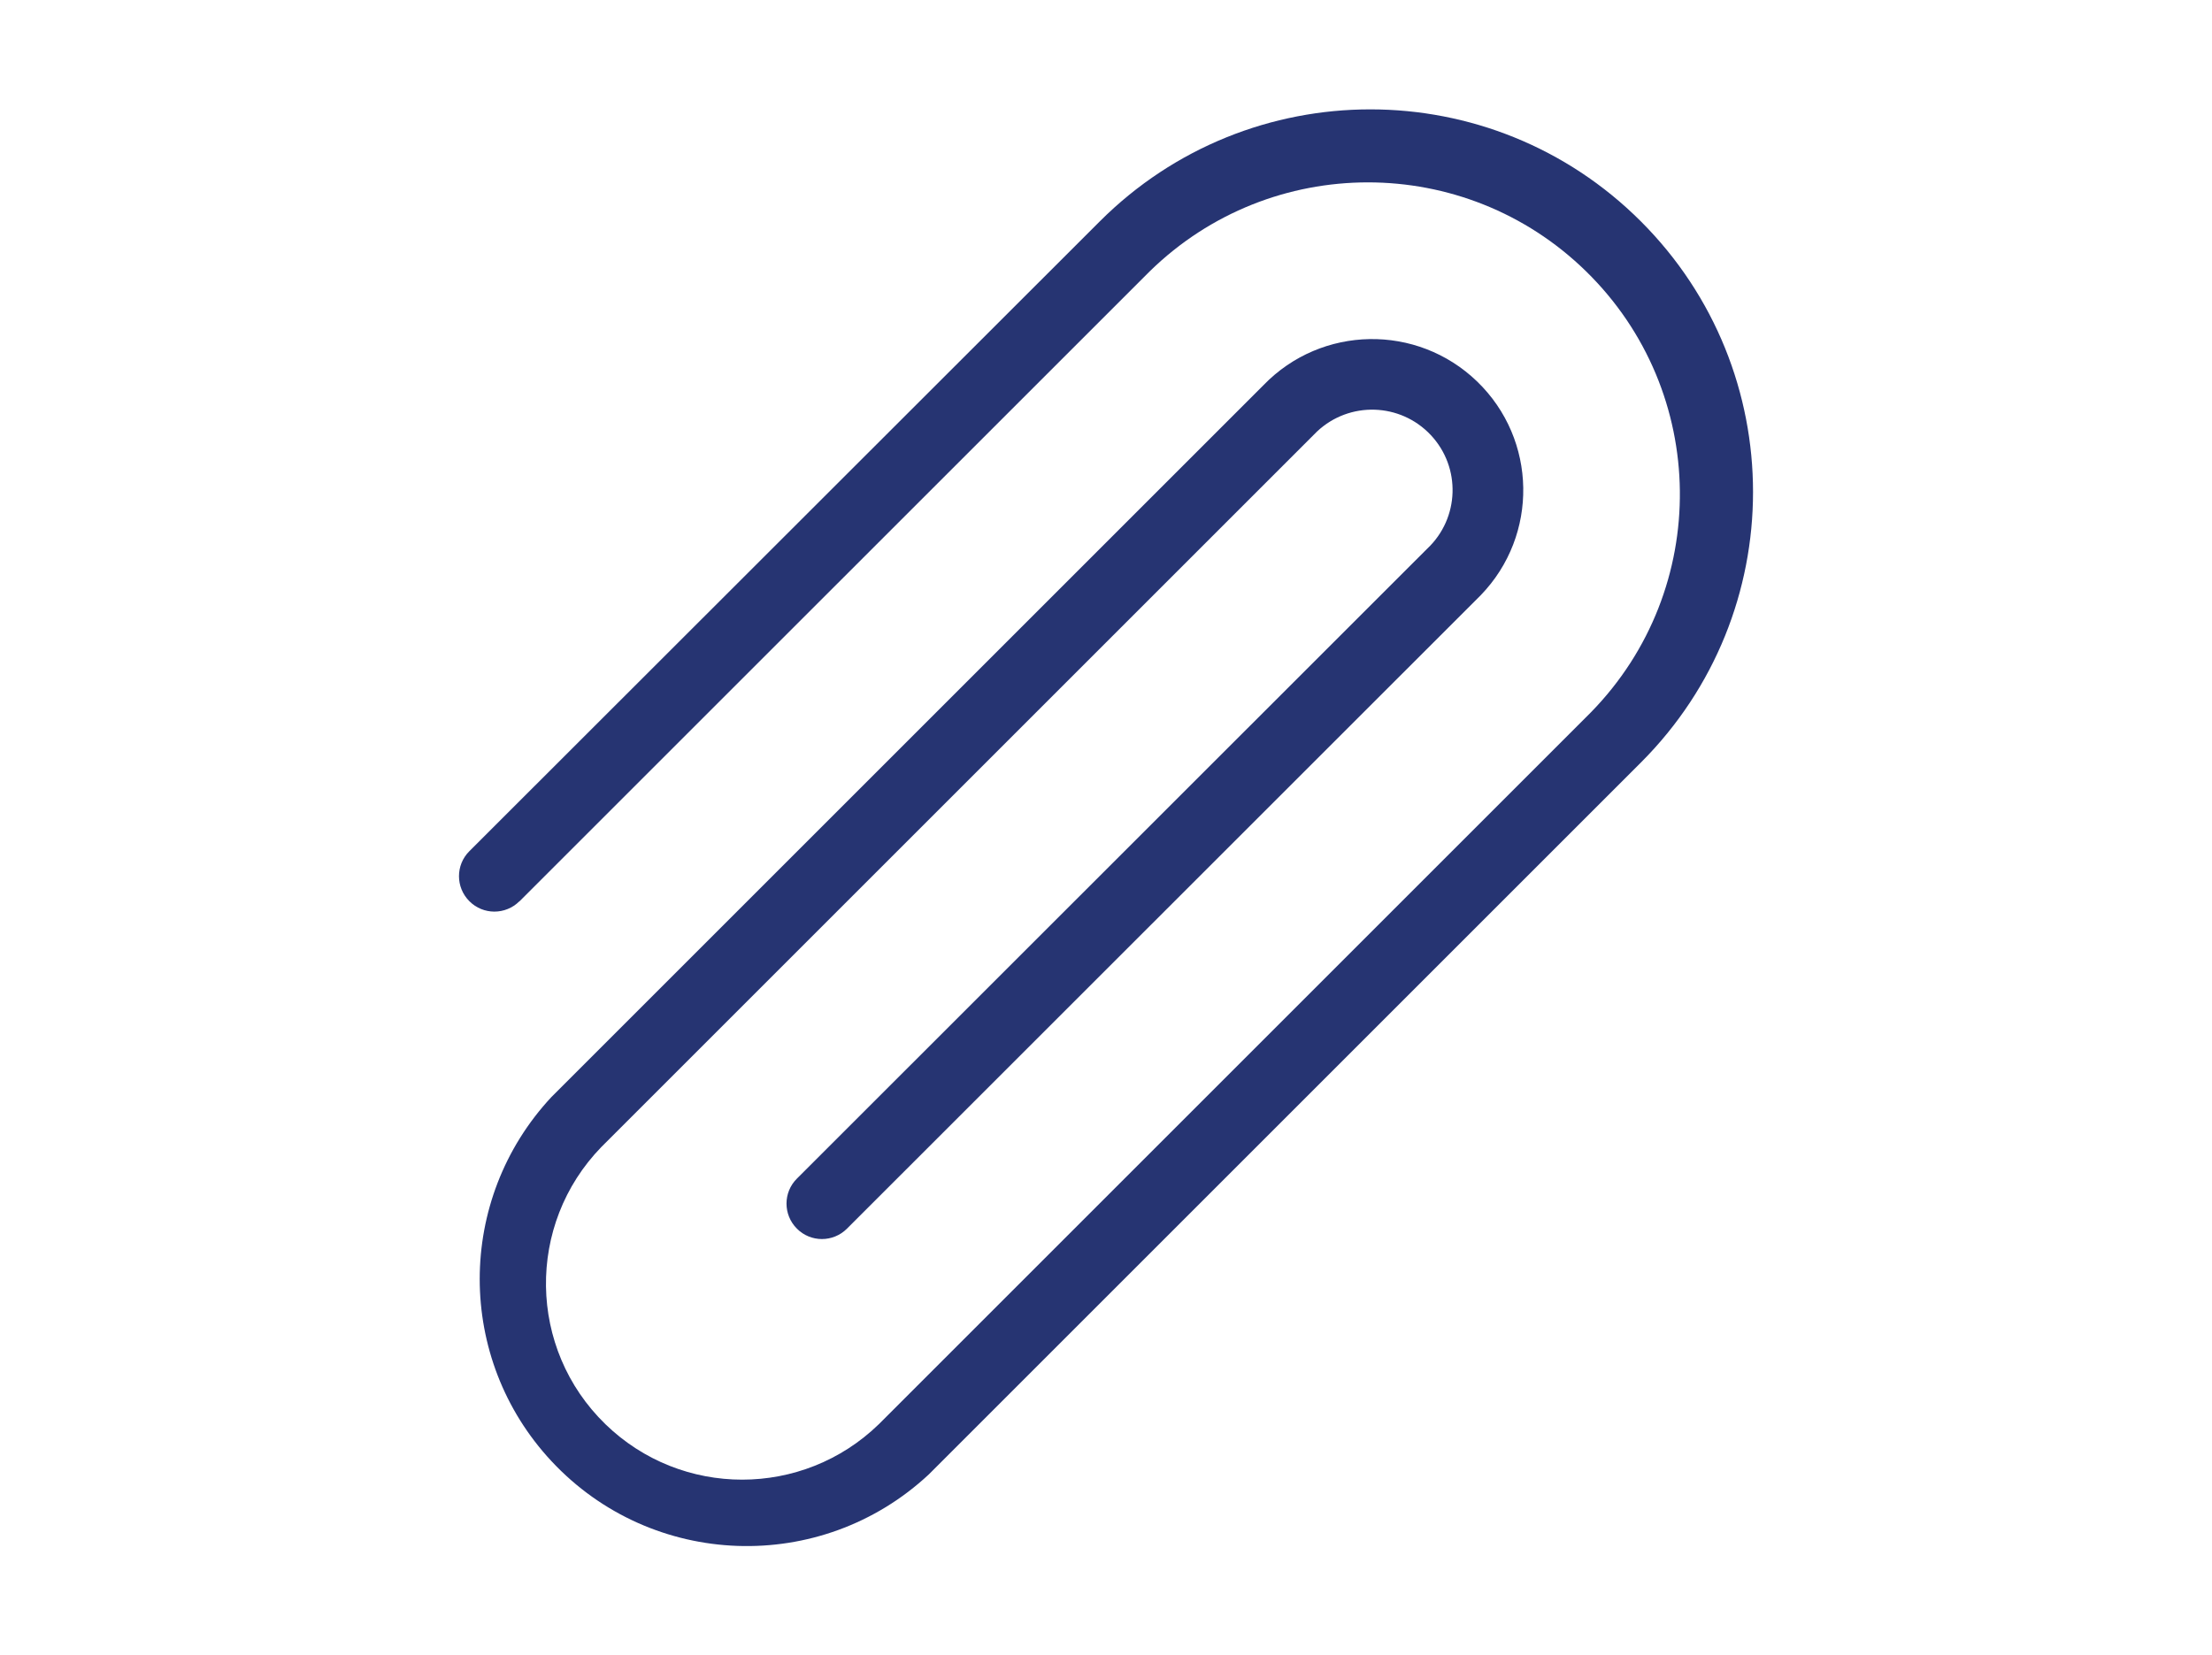 <?xml version="1.0" encoding="UTF-8"?>
<svg id="Camada_1" data-name="Camada 1" xmlns="http://www.w3.org/2000/svg" viewBox="0 0 300 224.57">
  <defs>
    <style>
      .cls-1 {
        fill: #263472;
        fill-rule: evenodd;
        stroke-width: 0px;
      }
    </style>
  </defs>
  <path id="Caminho_84" data-name="Caminho 84" class="cls-1" d="M70.45,122.26c-1.88,1.88-4.92,1.88-6.79,0-1.88-1.88-1.88-4.92,0-6.79h0L149.15,30.04c20.27-20.27,53.13-20.27,73.4,0,20.27,20.27,20.27,53.13,0,73.4l-96.58,96.58c-14.63,13.64-37.55,12.83-51.19-1.81-12.96-13.91-12.96-35.47,0-49.38l96.58-96.58c7.87-8.14,20.84-8.36,28.98-.49,8.14,7.87,8.36,20.84.49,28.98-.15.16-.31.32-.47.47l-85.49,85.47c-1.88,1.88-4.92,1.88-6.79,0-1.88-1.88-1.88-4.92,0-6.79l85.49-85.46c4.39-4.13,4.6-11.03.47-15.42-4.13-4.39-11.03-4.6-15.42-.47-.16.15-.32.31-.47.47l-96.58,96.58c-10.24,10.54-10,27.38.54,37.62,10.32,10.03,26.76,10.03,37.08,0l96.58-96.58c16.34-16.71,16.04-43.49-.67-59.83-16.44-16.08-42.72-16.08-59.16,0l-85.48,85.47Z"/>
</svg>